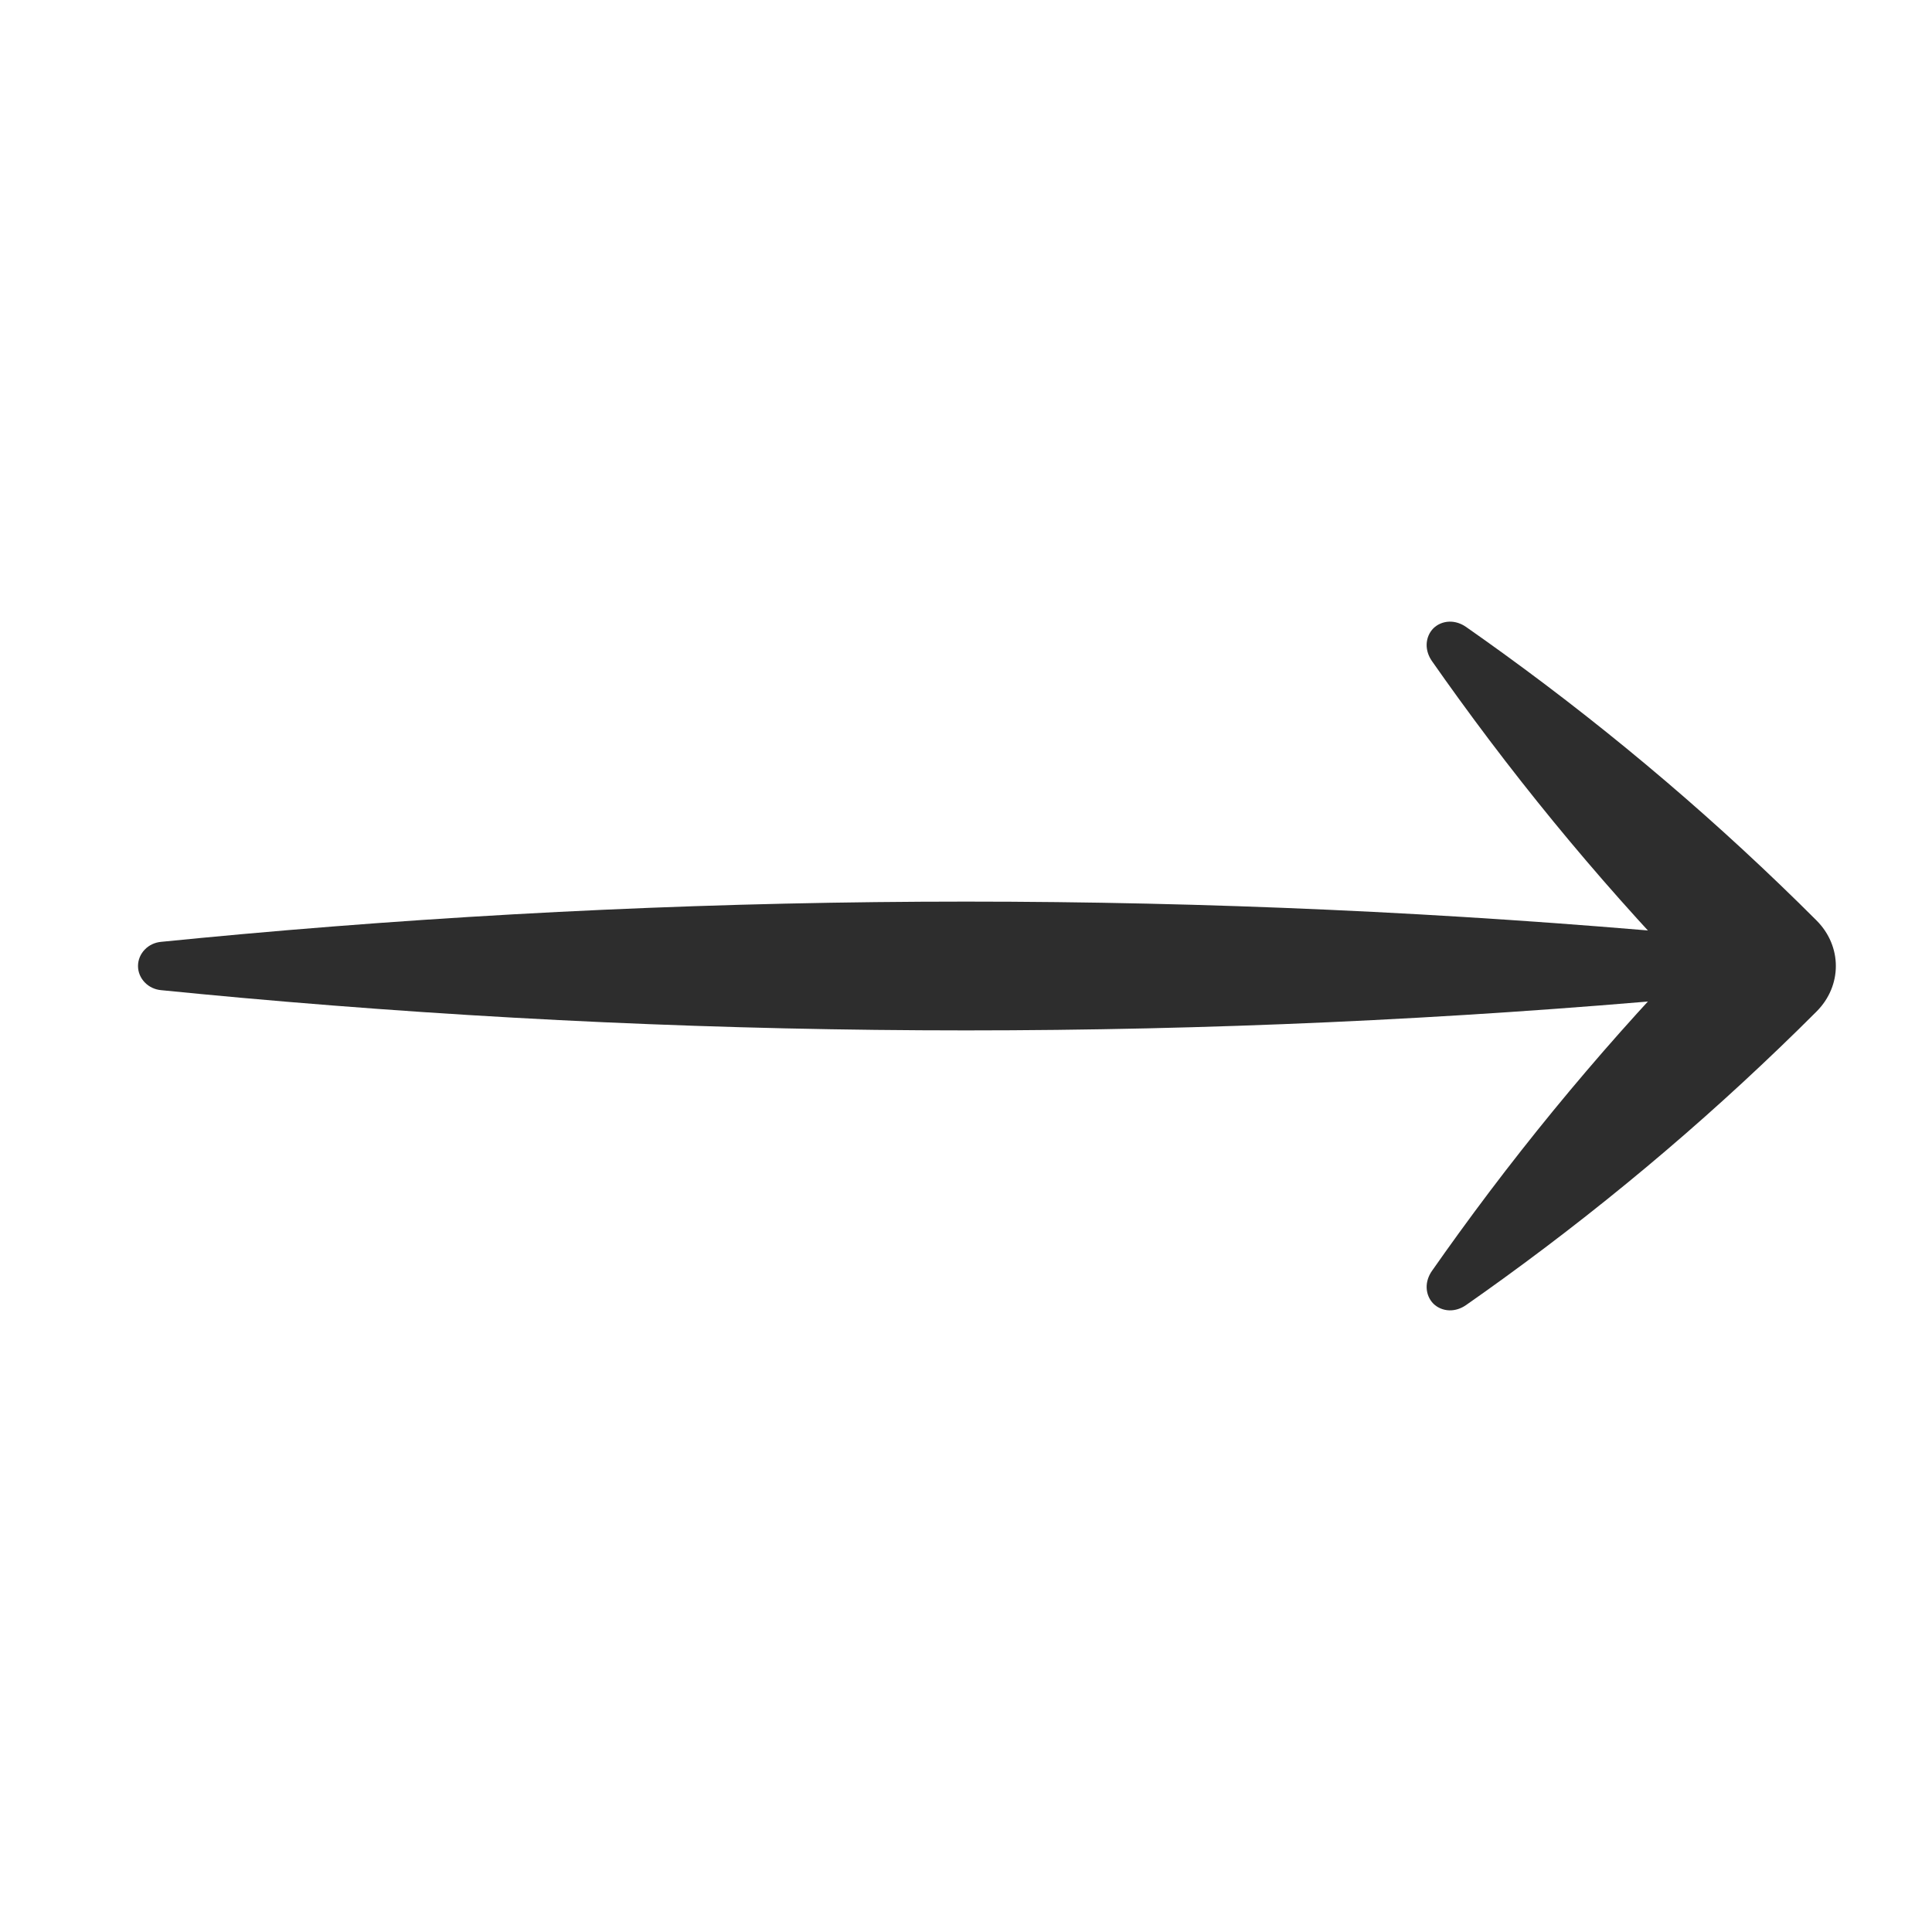 <svg width="30" height="30" viewBox="0 0 30 30" fill="none" xmlns="http://www.w3.org/2000/svg">
<path d="M22.765 9.735C22.689 9.682 22.598 9.65 22.504 9.653C22.41 9.656 22.322 9.693 22.257 9.757C22.193 9.822 22.156 9.91 22.153 10.004C22.15 10.098 22.182 10.189 22.235 10.265C22.372 10.461 22.511 10.656 22.651 10.849C23.912 12.588 25.293 14.207 26.793 15.707V14.293C25.293 15.793 23.912 17.412 22.651 19.151C22.511 19.344 22.372 19.539 22.235 19.735C22.182 19.811 22.15 19.902 22.153 19.996C22.156 20.09 22.193 20.178 22.257 20.243C22.322 20.307 22.41 20.344 22.504 20.347C22.598 20.35 22.689 20.318 22.765 20.265C22.961 20.128 23.156 19.989 23.349 19.849C25.088 18.588 26.707 17.207 28.207 15.707C28.607 15.307 28.607 14.693 28.207 14.293C26.707 12.793 25.088 11.412 23.349 10.151C23.156 10.011 22.961 9.872 22.765 9.735Z" fill="#2D2D2D"/>
<path d="M2.5 14.625C2.405 14.634 2.315 14.675 2.248 14.745C2.181 14.814 2.143 14.905 2.143 15C2.143 15.095 2.181 15.186 2.248 15.255C2.315 15.325 2.405 15.366 2.5 15.375C2.917 15.417 3.333 15.456 3.75 15.494C7.5 15.831 11.25 16 15 16C18.75 16 22.5 15.831 26.25 15.494C26.667 15.456 27.083 15.417 27.5 15.375C27.595 15.366 27.685 15.325 27.752 15.255C27.819 15.186 27.857 15.095 27.857 15C27.857 14.905 27.819 14.814 27.752 14.745C27.685 14.675 27.595 14.634 27.5 14.625C27.083 14.583 26.667 14.544 26.25 14.506C22.5 14.169 18.75 14 15 14C11.25 14 7.5 14.169 3.75 14.506C3.333 14.544 2.917 14.583 2.5 14.625Z" fill="#2D2D2D"/>
</svg>
